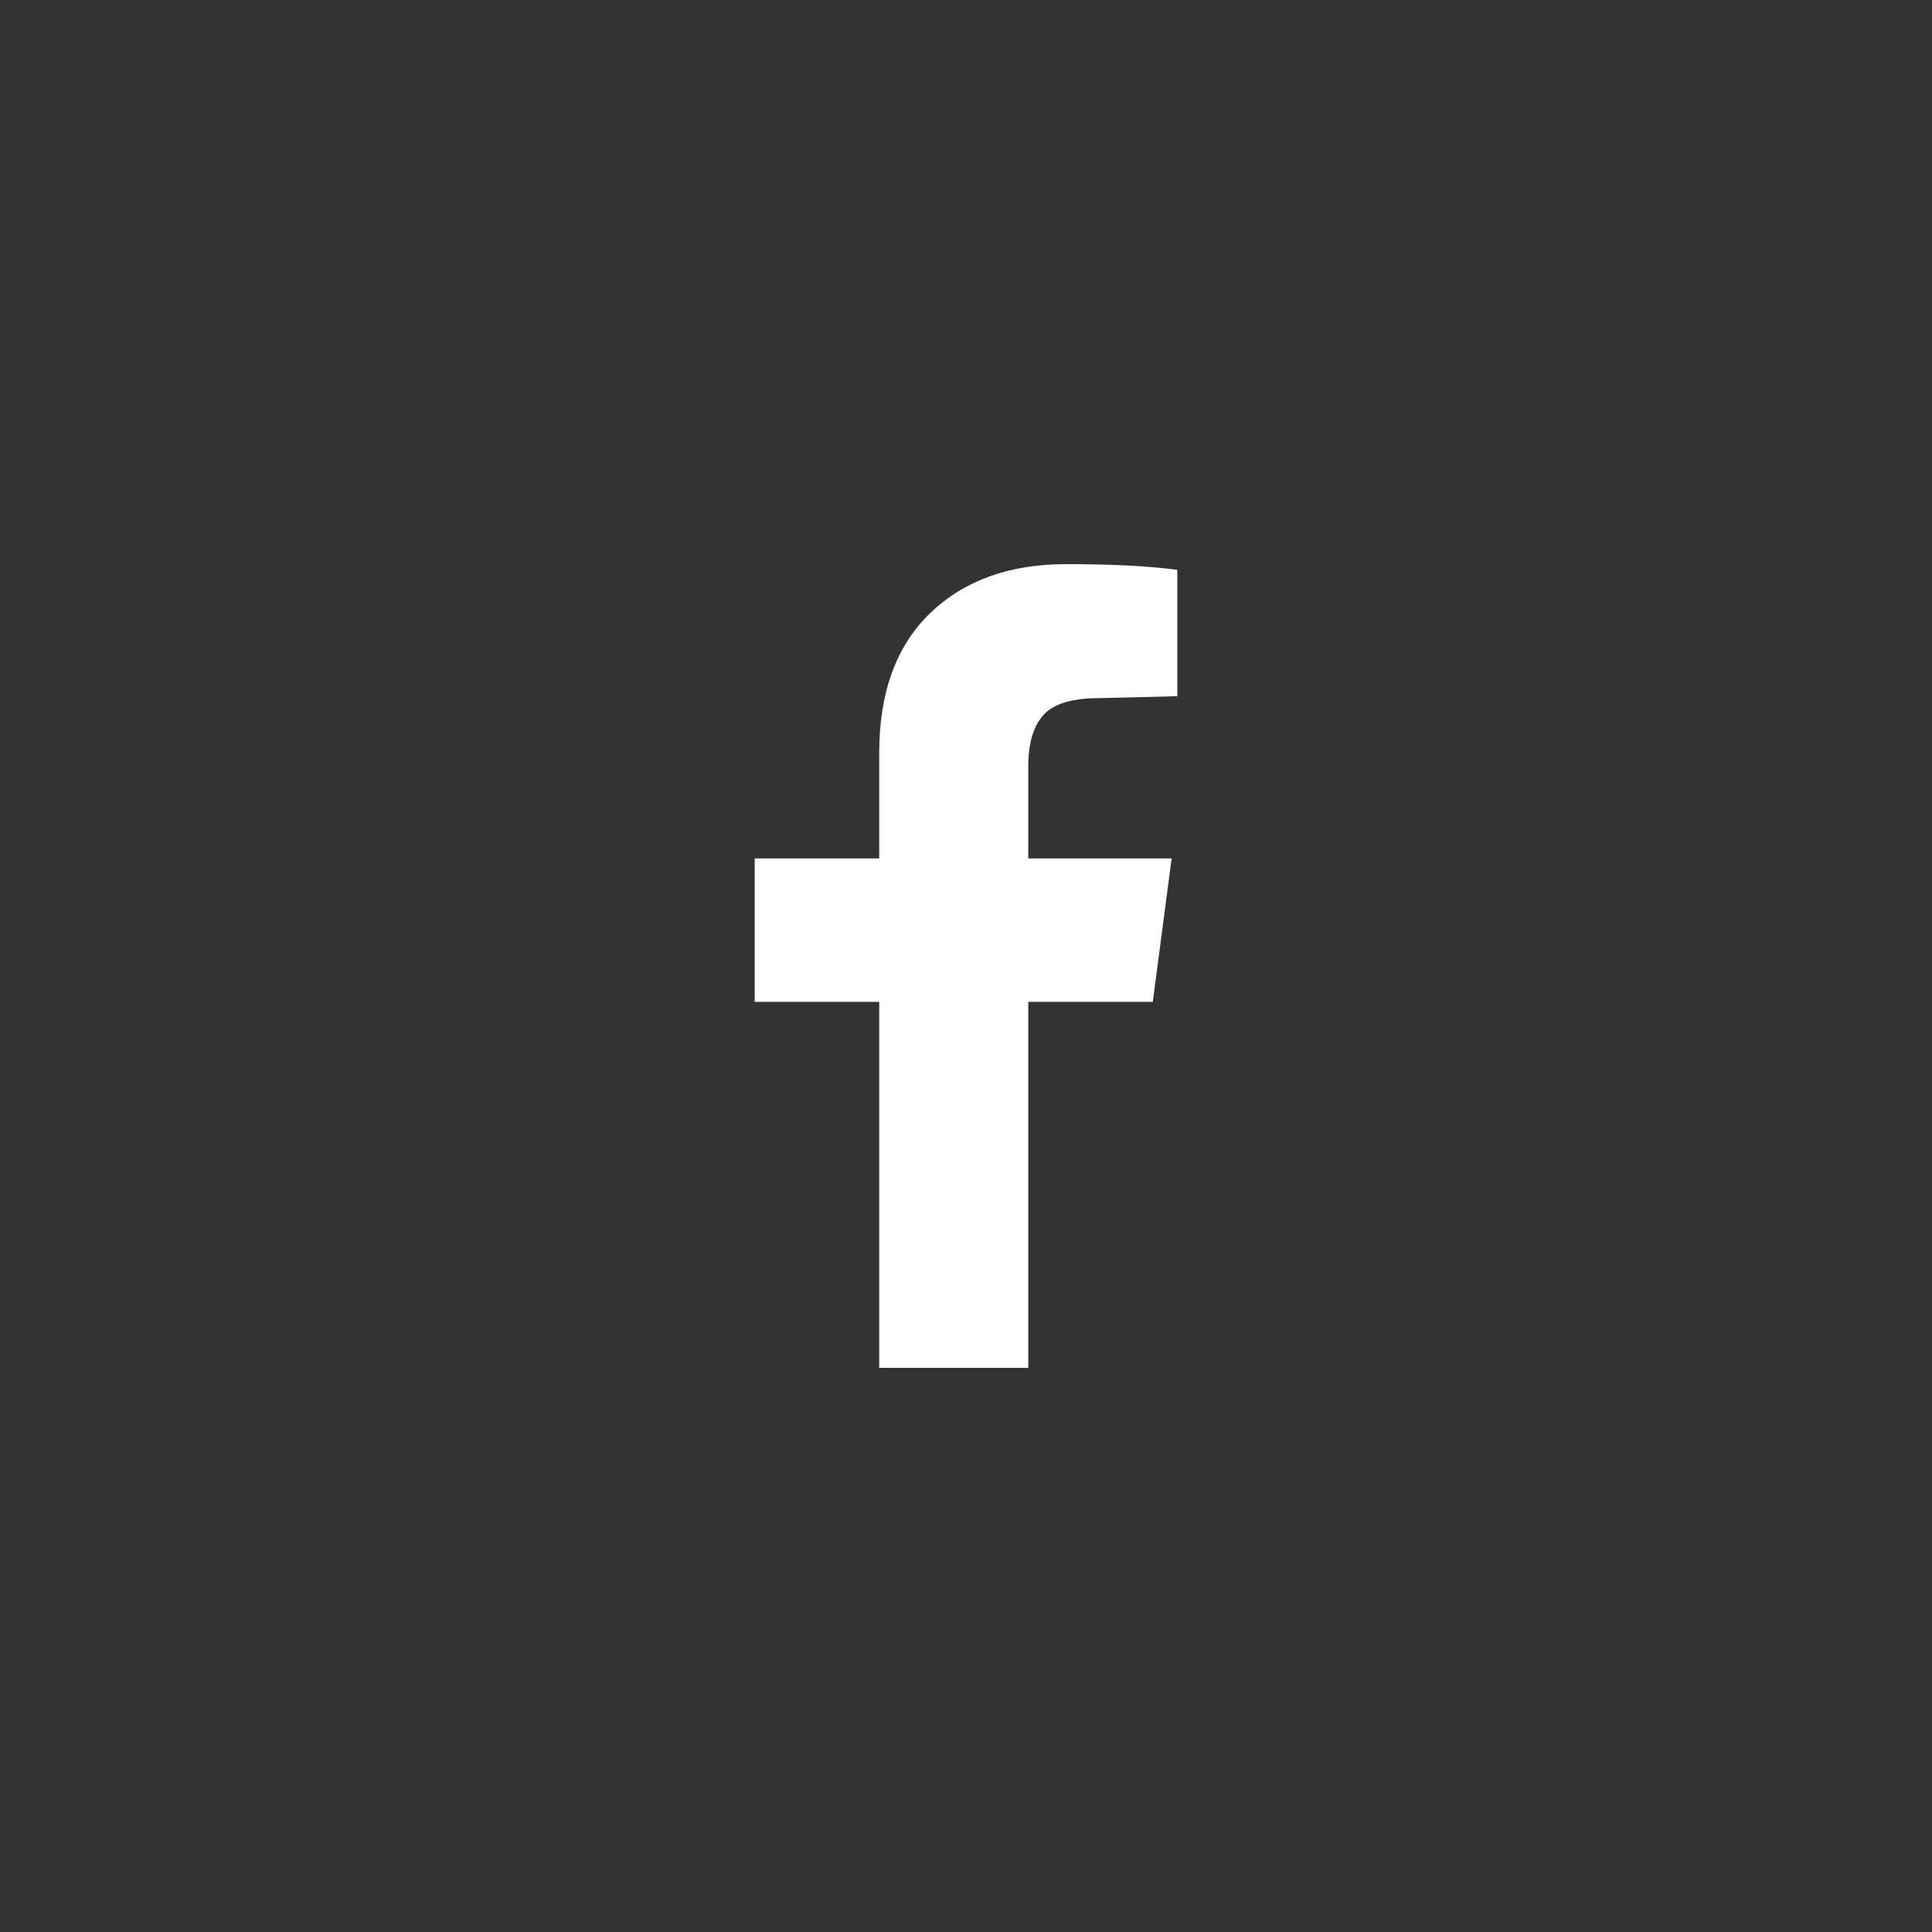 <svg xmlns="http://www.w3.org/2000/svg" width="48" height="48" viewBox="0 0 48 48">
    <rect x="0" y="0" width="48" height="48" fill="#333333" stroke="none"/>
    <path fill="#FFF" fill-rule="nonzero" d="M25.547 33.984v-9.093h3.094l.468-3.563h-3.562v-2.297c0-.562.125-.984.375-1.265.25-.282.719-.422 1.406-.422l1.922-.047v-3.14c-.719-.095-1.64-.141-2.766-.141-1.406 0-2.53.406-3.375 1.218-.843.813-1.265 1.97-1.265 3.47v2.624H18.75v3.563h3.094v9.093h3.703z"/>
</svg>
